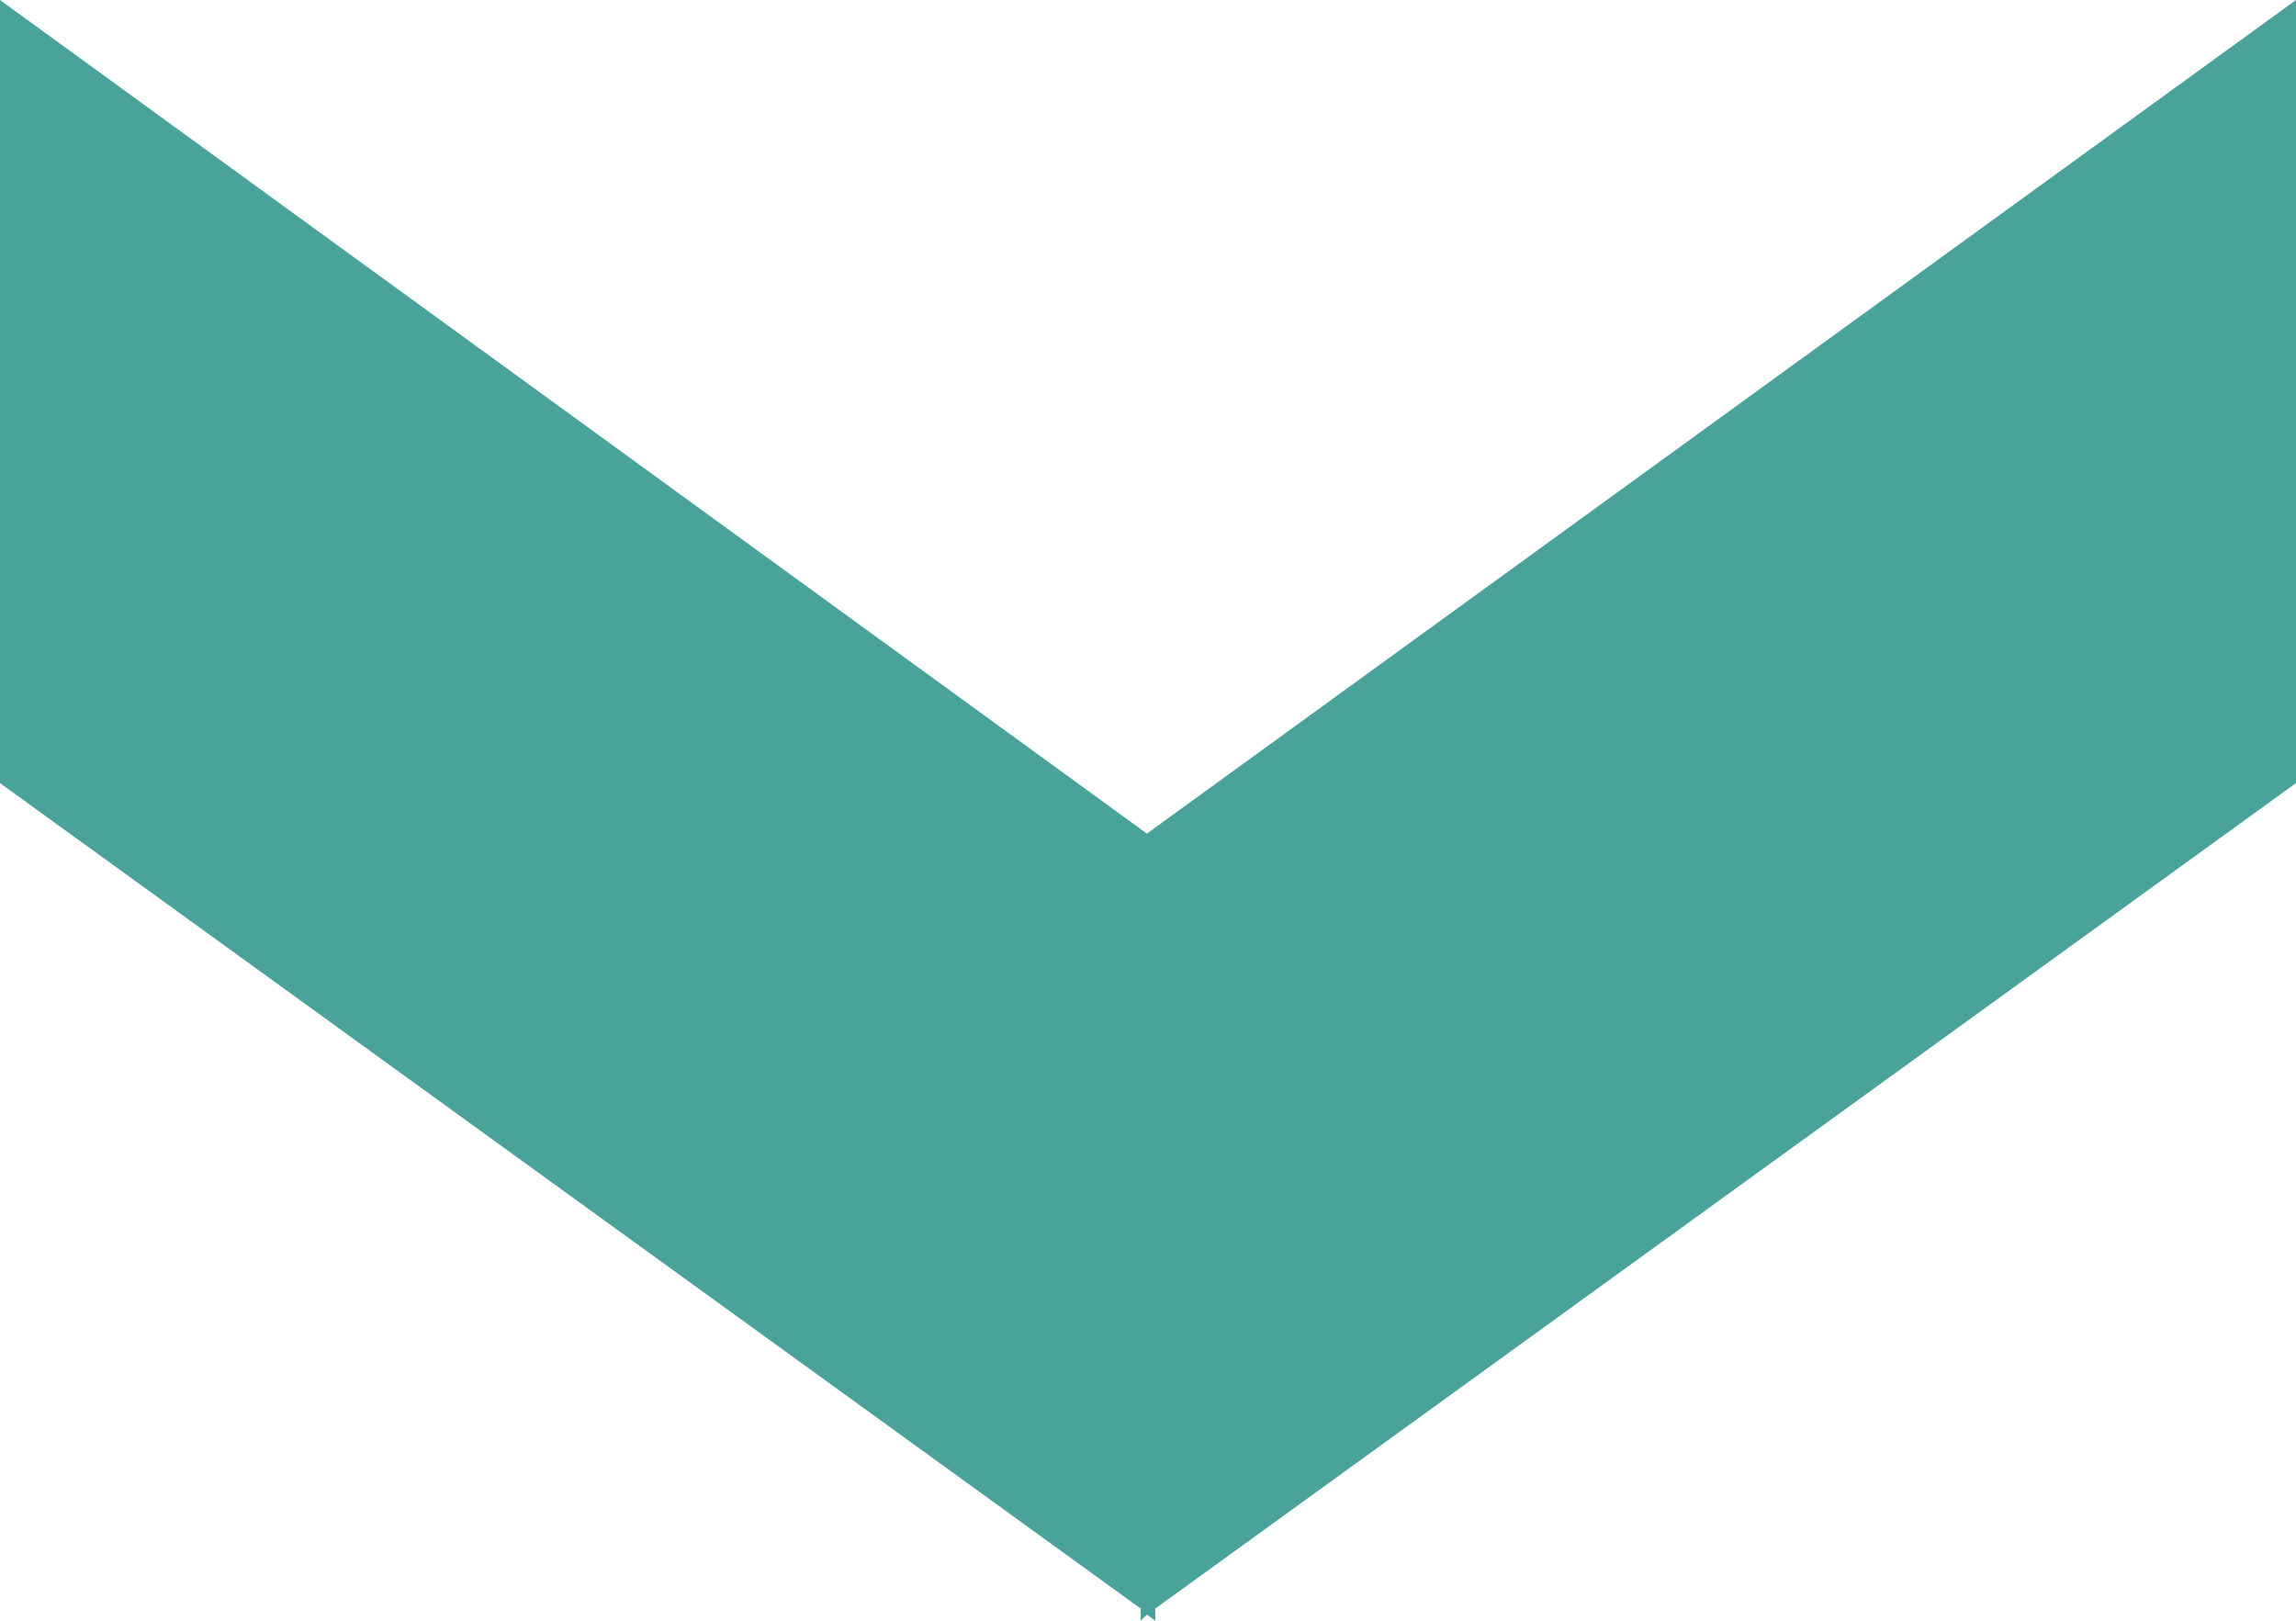 <svg width="17" height="12" viewBox="0 0 17 12" fill="none" xmlns="http://www.w3.org/2000/svg">
<g clip-path="url(#clip0_539_1649)">
<path d="M17 0L8.492 6.172L0 -7.43094e-07L-2.53428e-07 5.798L8.446 11.91L8.446 12L8.492 11.955L8.554 12L8.554 11.91L17 5.798L17 0Z" fill="#49A39B"/>
</g>
<defs>
<clipPath id="clip0_539_1649">
<rect width="12" height="17" fill="white" transform="translate(17) rotate(90)"/>
</clipPath>
</defs>
</svg>

